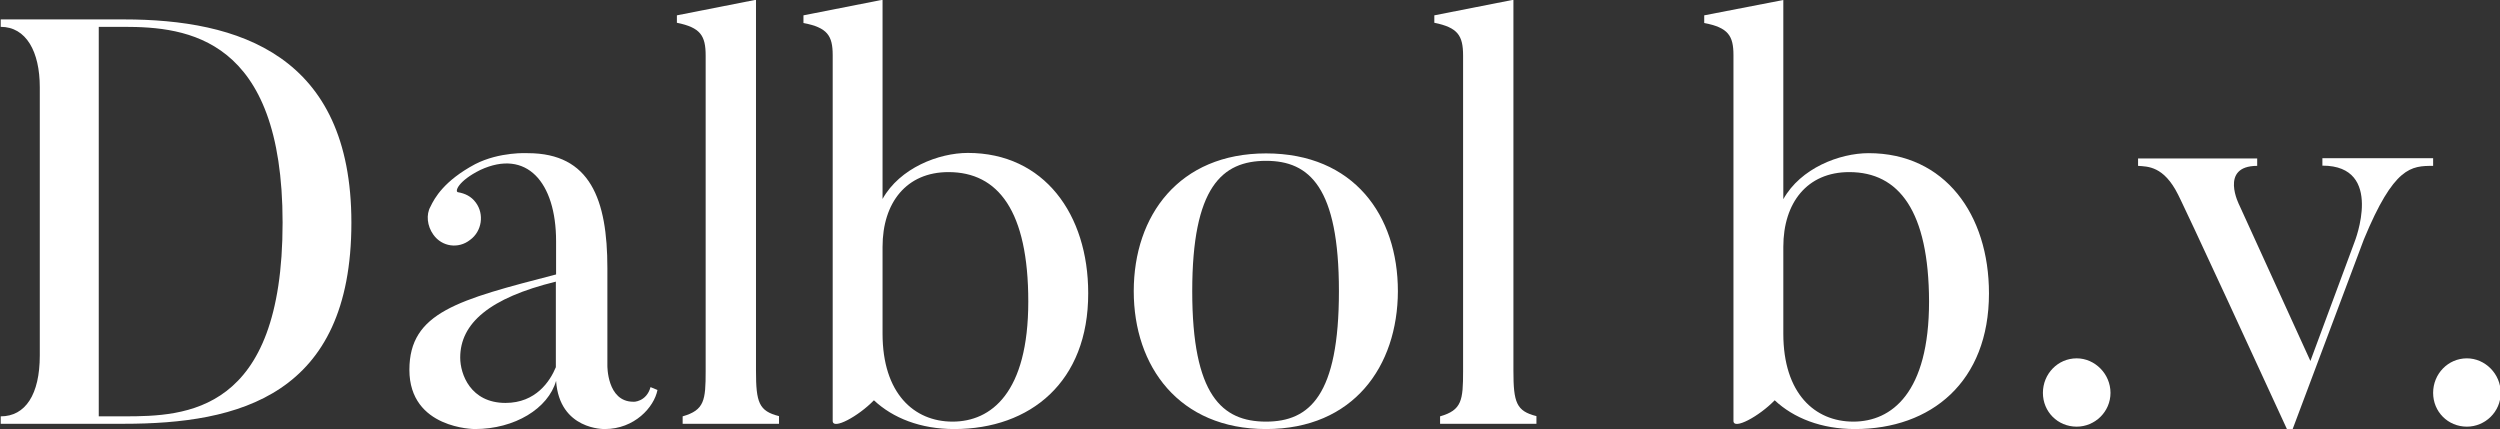 <?xml version="1.0" encoding="utf-8"?>
<!-- Generator: Adobe Illustrator 21.1.0, SVG Export Plug-In . SVG Version: 6.00 Build 0)  -->
<svg version="1.1" id="Laag_1" xmlns="http://www.w3.org/2000/svg" xmlns:xlink="http://www.w3.org/1999/xlink" x="0px" y="0px"
	 viewBox="0 0 1043 179" style="enable-background:new 0 0 1043 179;" xml:space="preserve">
<rect x="0" y="0" width="1043" height="179" fill="#333333" stroke="none"/>
<style type="text/css">
	.st0{fill:#FFFFFF;}
</style>
<g>
	<path class="st0" d="M51.7,176.8H0.3v-3.1c10.3,0,16.3-9.1,16.3-25.4V36.4c0-14.9-5.7-25.2-16.3-25.2V8.1h51.4
		c47.6,0,94.9,14.6,94.9,84.8C146.6,165.3,99.3,176.8,51.7,176.8z M51.7,11.2H41.2v162.5h10.5c25.8,0,66.2-1.2,66.2-80.8
		C117.9,15.5,78,11.2,51.7,11.2z"/>
	<path class="st0" d="M271.4,161.5l2.9,1.2c-1.4,7.2-9.6,16.3-22,16.3c0,0-18.9,0.5-20.3-20.1c-3.3,11.5-17.2,20.1-33.9,20.1
		c0,0-27.3,0-27.3-24.7c0-24,20.3-29.2,61.2-39.8v-13.9c0-24.7-12.4-38.6-31.6-29.7c-9.3,4.6-10.8,9.1-9.3,9.3
		c2.9,0.5,5.5,1.7,7.4,4.3c3.6,4.8,2.6,12-2.4,15.6c-4.8,3.8-11.7,2.9-15.3-2.2c-2.6-3.6-3.1-8.4-1.2-11.7
		c1.7-3.6,5.7-10.8,18.6-17.7c10.3-5.3,22-4.6,22-4.6c26.1,0,33.2,19.4,33.2,47.9v40.7c0,0-0.2,15.1,10.8,15.1
		C264.2,167.7,269.7,167.7,271.4,161.5z M192,149.2c0,6.9,4.3,18.9,18.9,18.9c12.7,0,18.6-9.1,21-14.9c0-0.2,0-35.7,0-35.7
		C204.2,124.3,192,134.9,192,149.2z"/>
	<path class="st0" d="M325,176.8h-40.2v-3.1c9.1-2.6,9.6-6.7,9.6-18.9V23.2c0-8.4-2.2-11.7-12-13.7V6.4l33-6.5v154.8
		c0,13.2,1.2,16.8,9.6,18.9V176.8z"/>
	<path class="st0" d="M398.1,179c-14.1,0-25.6-4.6-33.5-12c-6.5,6.7-17.2,12.5-17.2,8.6V23c0-8.1-2.2-11.5-12.2-13.4V6.4l33-6.5
		v83.1c7.2-12.9,23.4-19.2,35.6-19.2c31.8,0,50.2,25.6,50.2,58.5C454.1,159.3,429.9,179,398.1,179z M395.7,71.8
		c-17.5,0-27.5,12.7-27.5,31.2v36.2c0,24.9,13.1,36.7,29.2,36.7s31.6-12,31.6-50.1C429,88.1,416.5,71.8,395.7,71.8z"/>
	<path class="st0" d="M528.2,179c-36.3,0-55.2-26.1-55.2-57.5c0-31.6,18.9-57.5,55.2-57.5c36.6,0,55,25.9,55,57.5
		C583.1,152.8,564.7,179,528.2,179z M528.2,67.1c-18.4,0-30.8,11-30.8,54.4s12.4,54.4,30.8,54.4c18.2,0,30.4-11,30.4-54.4
		S546.3,67.1,528.2,67.1z"/>
	<path class="st0" d="M641,176.8h-40.2v-3.1c9.1-2.6,9.6-6.7,9.6-18.9V23.2c0-8.4-2.2-11.7-12-13.7V6.4l33-6.5v154.8
		c0,13.2,1.2,16.8,9.6,18.9V176.8z"/>
	<path class="st0" d="M773.9,179c-14.1,0-25.6-4.6-33.5-12c-6.5,6.7-17.2,12.5-17.2,8.6V23c0-8.1-2.2-11.5-12.2-13.4V6.4L744,0v83.1
		c7.2-12.9,23.4-19.2,35.6-19.2c31.8,0,50.2,25.6,50.2,58.5C829.8,159.3,805.7,179,773.9,179z M771.5,71.8
		c-17.5,0-27.5,12.7-27.5,31.2v36.2c0,24.9,13.1,36.7,29.2,36.7c16,0,31.6-12,31.6-50.1C804.7,88.1,792.3,71.8,771.5,71.8z"/>
	<path class="st0" d="M852.3,163.9c0-7.9,6.2-14.4,14.1-14.4c7.6,0,14.1,6.5,14.1,14.4s-6.5,14.1-14.1,14.1
		C858.5,178,852.3,171.8,852.3,163.9z"/>
	<path class="st0" d="M1015.1,66.1v3.1c-9.1,0-16.3,0.2-28.9,30.7L956.5,179h-2.4c-42.3-92-45.4-97.8-45.4-97.8
		c-6-12-12.7-11.7-16.7-12v-3.1h49.7v3.1c-16,0-7.4,16.5-7.4,16.5l29.6,64.9l18.4-49.6c0,0,12.7-31.9-13.4-31.9v-3.1H1015.1z"/>
	<path class="st0" d="M1015.1,163.9c0-7.9,6.2-14.4,14.1-14.4c7.6,0,14.1,6.5,14.1,14.4s-6.5,14.1-14.1,14.1
		C1021.3,178,1015.1,171.8,1015.1,163.9z"/>
</g>
</svg>
